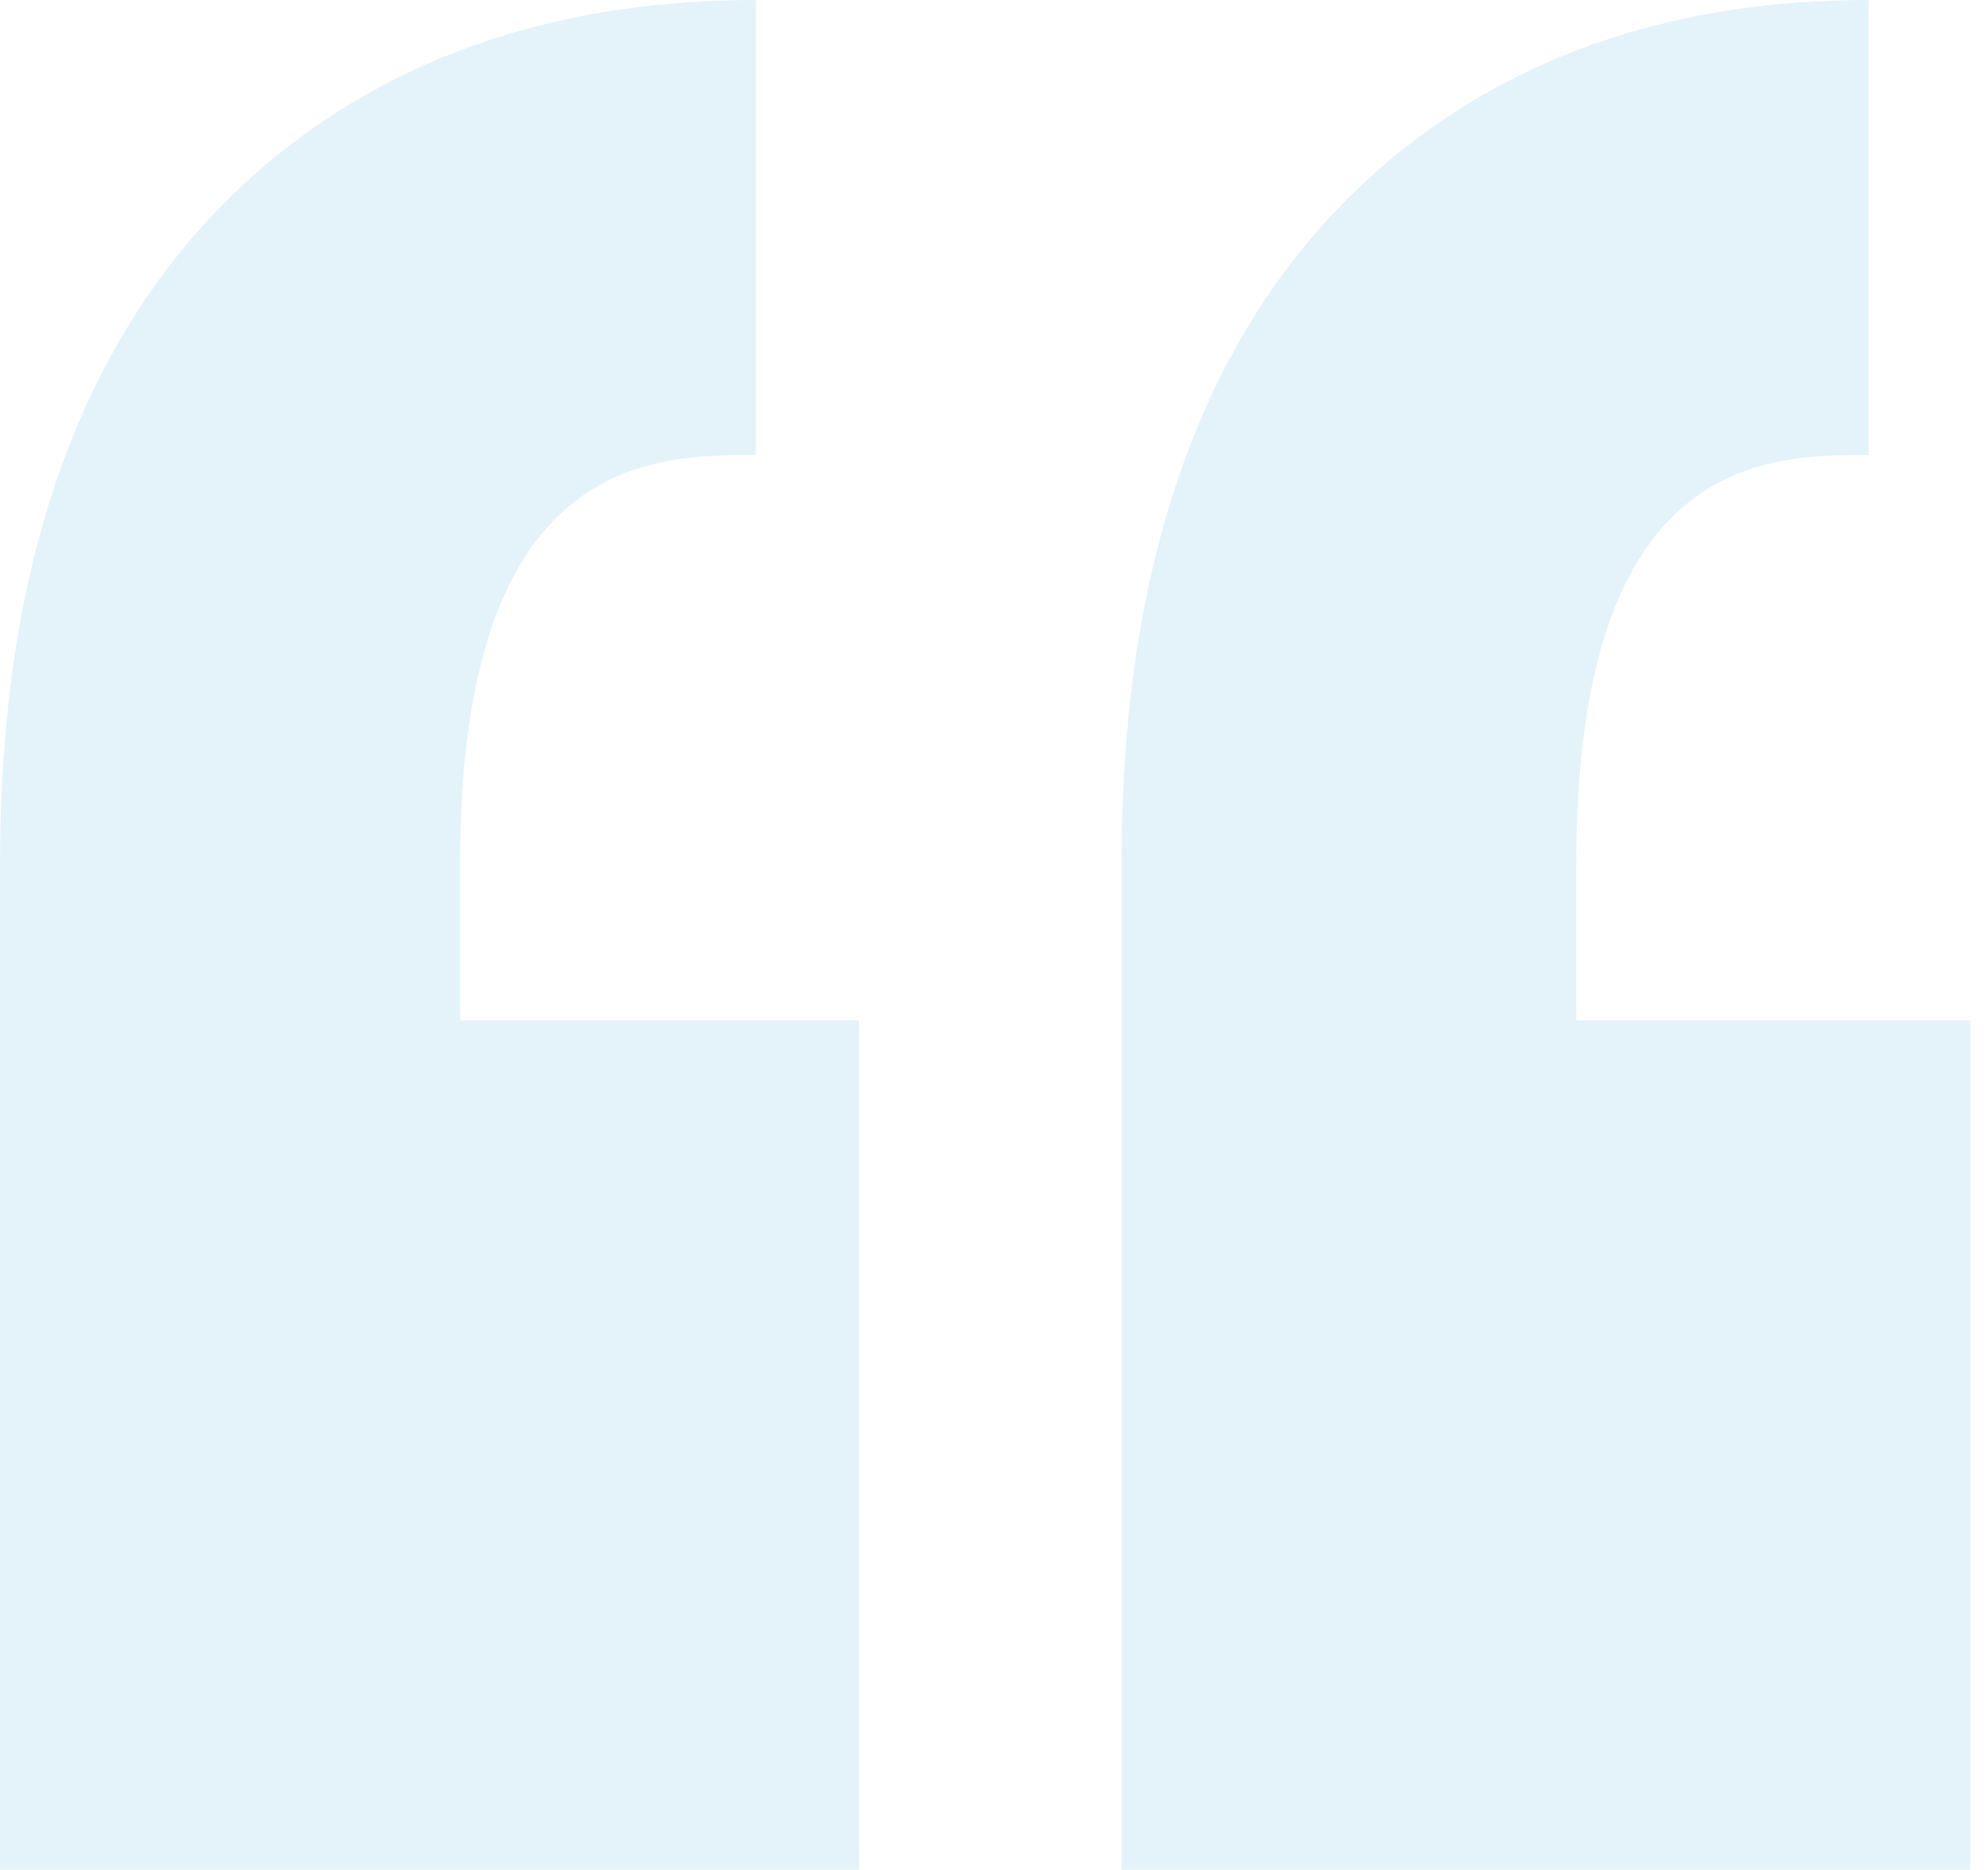 <svg xmlns="http://www.w3.org/2000/svg" width="67" height="63" fill="none" viewBox="0 0 67 63"><g id="Group 3"><path id="Fill 1" fill="#A4D3EC" fill-rule="evenodd" d="M47.034 5.23C40.908 10.247 37.8 18.268 37.8 29.067V63h28.605V34.382h-13.28v-5.316c0-13.736 6.409-13.736 9.85-13.736V0c-6.34 0-11.704 1.758-15.94 5.23Zm-37.692 0C3.143 10.247.002 18.268.002 29.067v5.316H0V63h28.946V34.382H15.507v-5.316c0-13.736 6.484-13.736 9.967-13.736V0C19.056 0 13.63 1.758 9.342 5.23Z" clip-rule="evenodd" opacity=".3"/></g></svg>